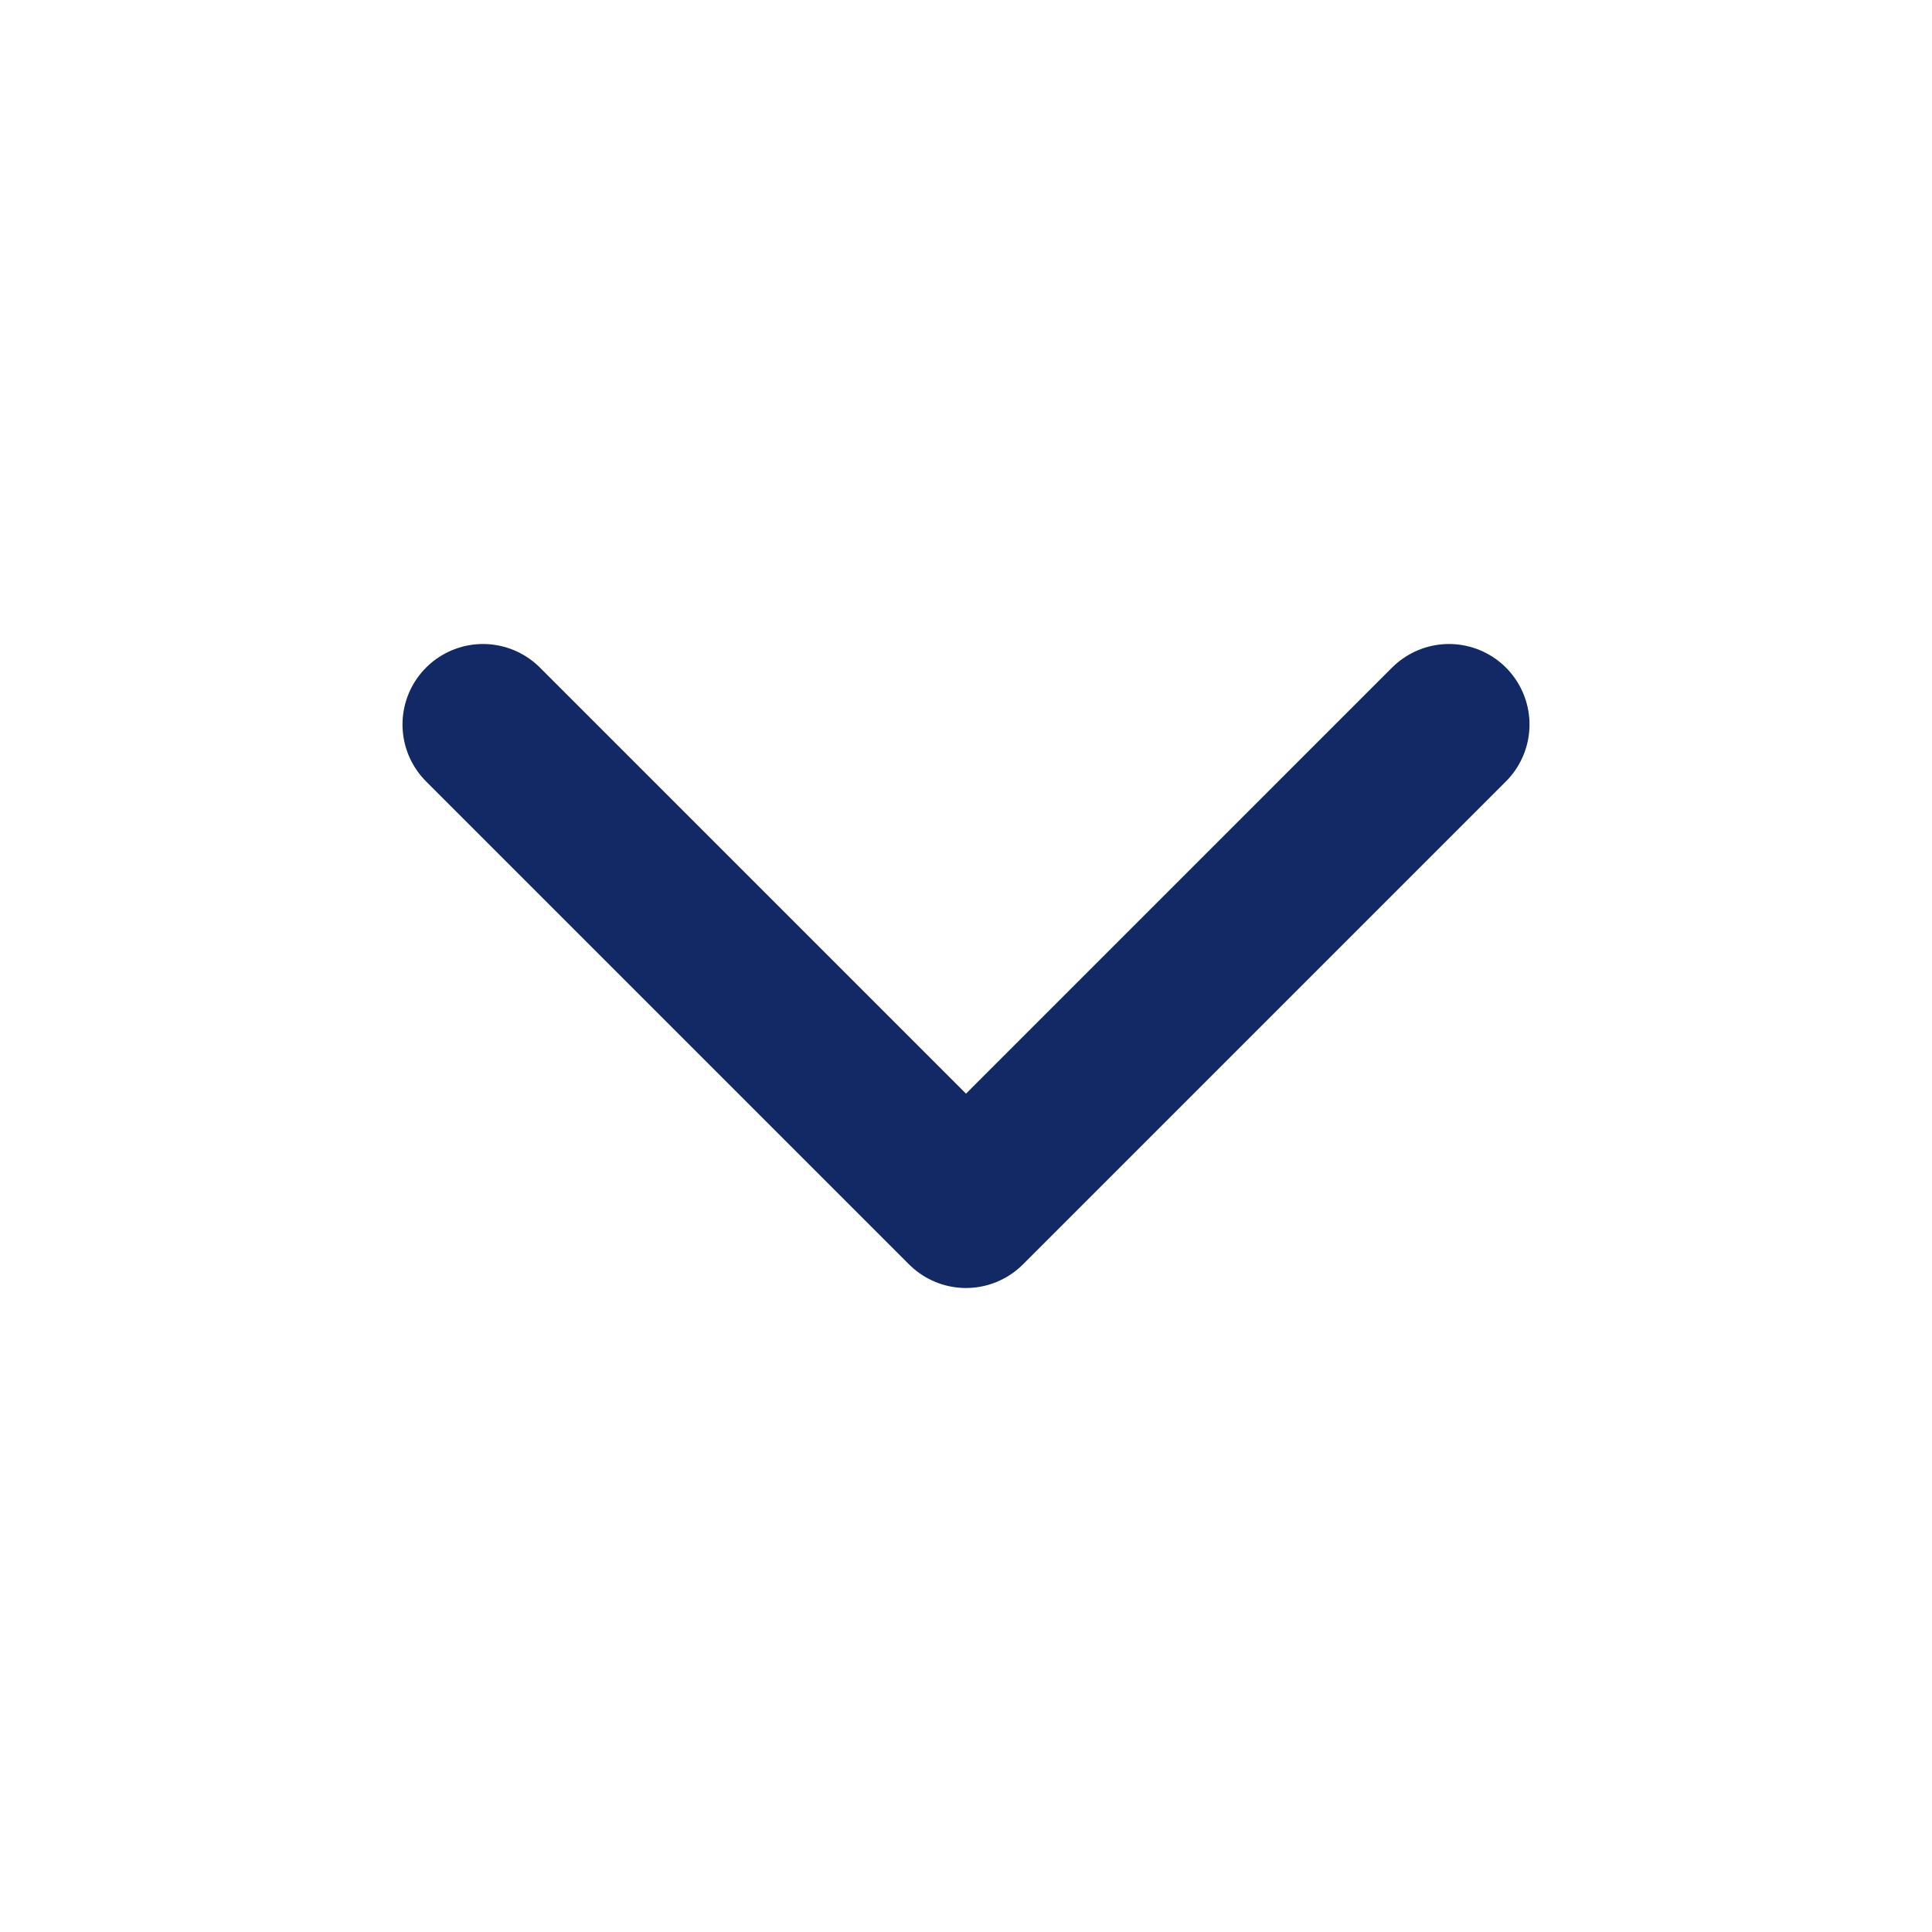 <svg width="48" height="48" viewBox="0 0 48 48" fill="none" xmlns="http://www.w3.org/2000/svg">
<path d="M12 18L24 30L36 18" stroke="#122965" stroke-width="4" stroke-linecap="round" stroke-linejoin="round"/>
</svg>
